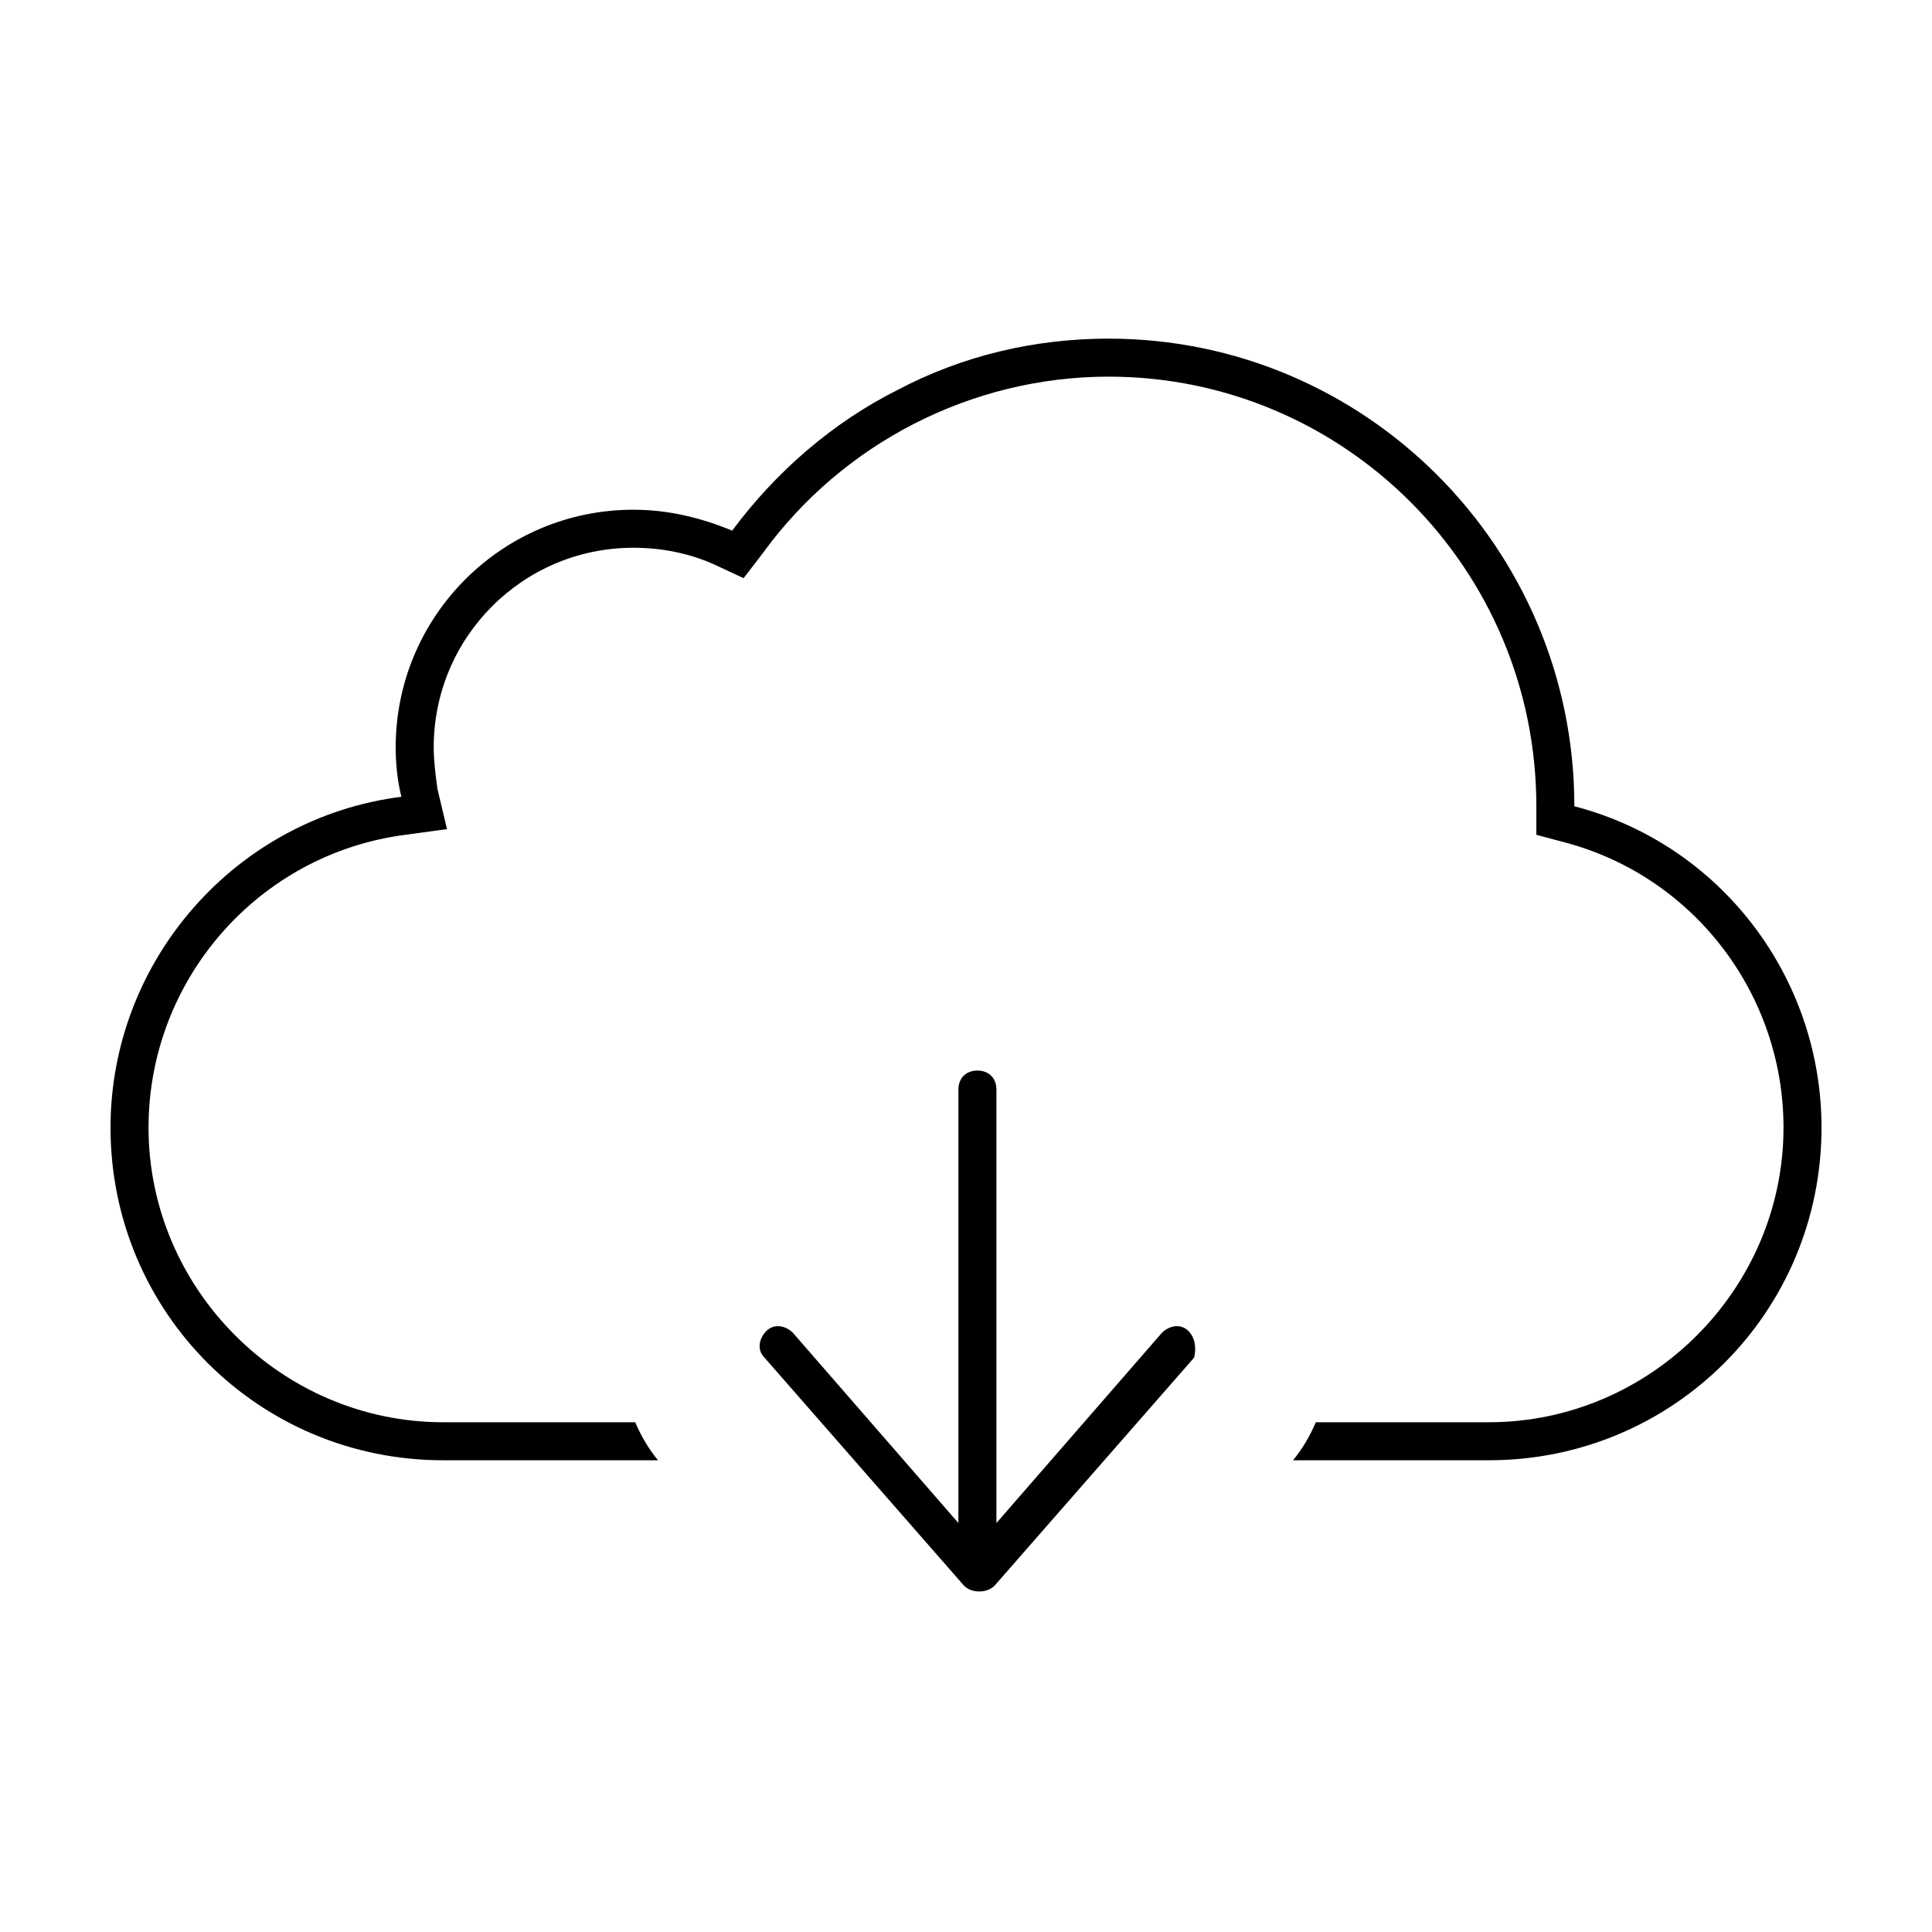 <?xml version="1.0" encoding="UTF-8"?>
<!-- The Best Svg Icon site in the world: iconSvg.co, Visit us! https://iconsvg.co -->
<svg fill="#000000" width="800px" height="800px" version="1.1" viewBox="144 144 512 512" xmlns="http://www.w3.org/2000/svg">
 <g>
  <path d="m561.22 357.68c0-68.52-55.422-123.94-123.43-123.94-19.648 0-38.793 4.535-55.922 13.602-17.129 8.566-32.242 21.664-43.832 37.281-8.566-3.527-17.129-5.539-26.199-5.539-34.762 0-62.977 28.211-62.977 62.973 0 4.535 0.504 9.07 1.512 13.098-43.832 5.547-77.082 43.332-77.082 87.668 0 48.867 39.297 88.164 88.164 88.164h2.519 54.41c-2.519-3.023-4.535-6.551-6.047-10.078l-38.285 0.004h-10.578-2.016c-42.824 0-78.094-35.27-78.094-78.09 0-39.297 29.223-72.547 68.016-77.586l11.082-1.512-2.519-10.578c-0.5-3.531-1.004-7.562-1.004-11.09 0-29.219 23.676-52.898 52.898-52.898 7.559 0 15.113 1.512 21.664 4.535l7.559 3.527 5.039-6.551c21.16-29.223 55.418-46.855 91.691-46.855 62.473 0 113.36 50.887 113.36 113.86v7.559l7.559 2.016c34.258 9.07 57.938 40.305 57.938 75.57 0 42.82-35.266 78.09-78.09 78.09h-2.016-43.832c-1.512 3.527-3.527 7.055-6.047 10.078l44.336-0.004h5.039 2.519c48.867 0 88.164-39.297 88.164-88.164 0-39.805-26.699-75.07-65.492-85.145z"/>
  <path d="m458.95 496.73c-2.016-2.016-5.039-1.512-7.055 0.504l-43.832 50.383v-114.87c0-3.023-2.016-5.039-5.039-5.039-3.023 0-5.039 2.016-5.039 5.039v114.87l-43.832-50.383c-2.016-2.016-5.039-2.519-7.055-0.504-2.016 2.016-2.519 5.039-0.504 7.055l52.898 60.457c1.008 1.008 2.519 1.512 4.031 1.512s3.023-0.504 4.031-1.512l52.898-60.457c0.512-2.012 0.512-5.035-1.504-7.051z"/>
 </g>
</svg>
